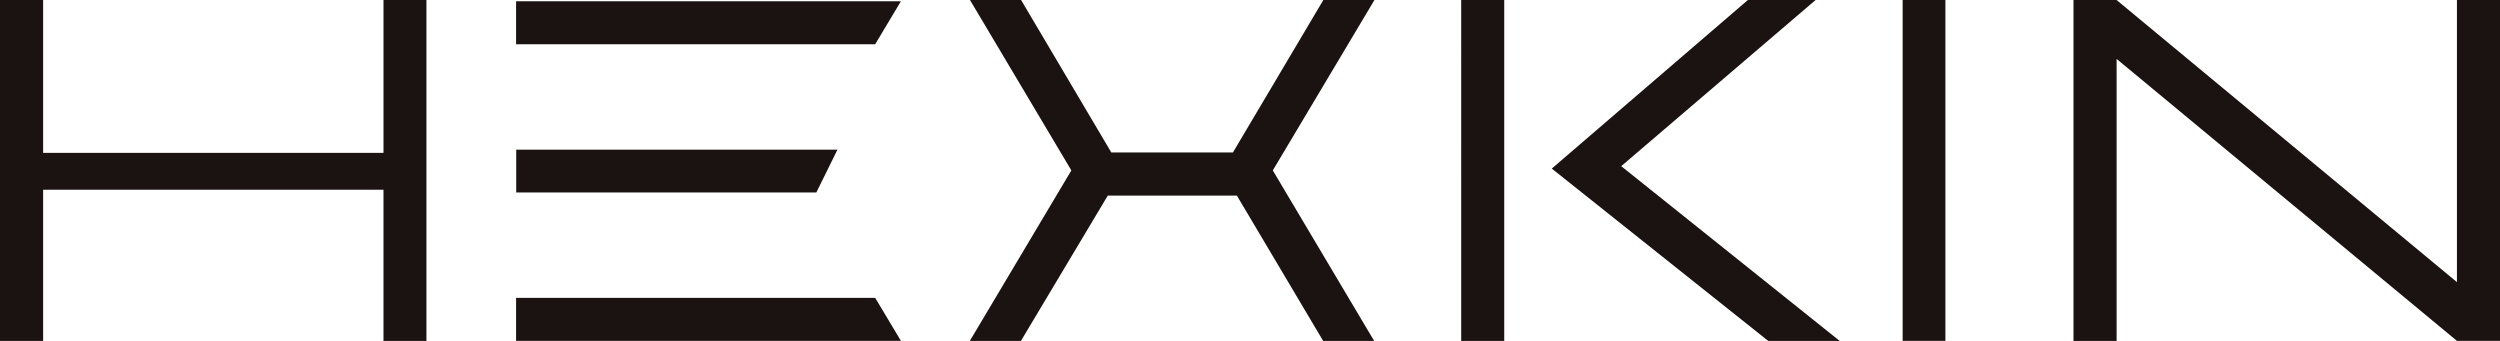<svg xmlns="http://www.w3.org/2000/svg" width="111" height="15.136"><path d="M17.027.001v6.785H1.915V.001H0v15.135h1.915V8.424h15.112v6.712h1.907V.001zm5.893 6.644v1.9h13.325l.938-1.9zm-.006 6.579v1.91h17.087l-1.143-1.91zm0-13.169v1.91h15.944l1.143-1.91zM58.756.001l-4.014 6.768h-5.4L45.337.001h-2.269l4.5 7.565-4.508 7.57h2.269l3.856-6.451h5.733l3.83 6.451h2.264l-4.5-7.57L61.025.001zm6.121 15.135h1.911V.001h-1.911zM77.605.001l-8.706 7.484 9.61 7.651h3.173l-9.7-7.758 8.63-7.377zM84.478 0h1.898v15.135h-1.898zm24.61.001v12.525L93.977.001h-1.914v15.135h1.915V2.616l15.112 12.52h1.911V.001z" fill="#1a1311"/></svg>